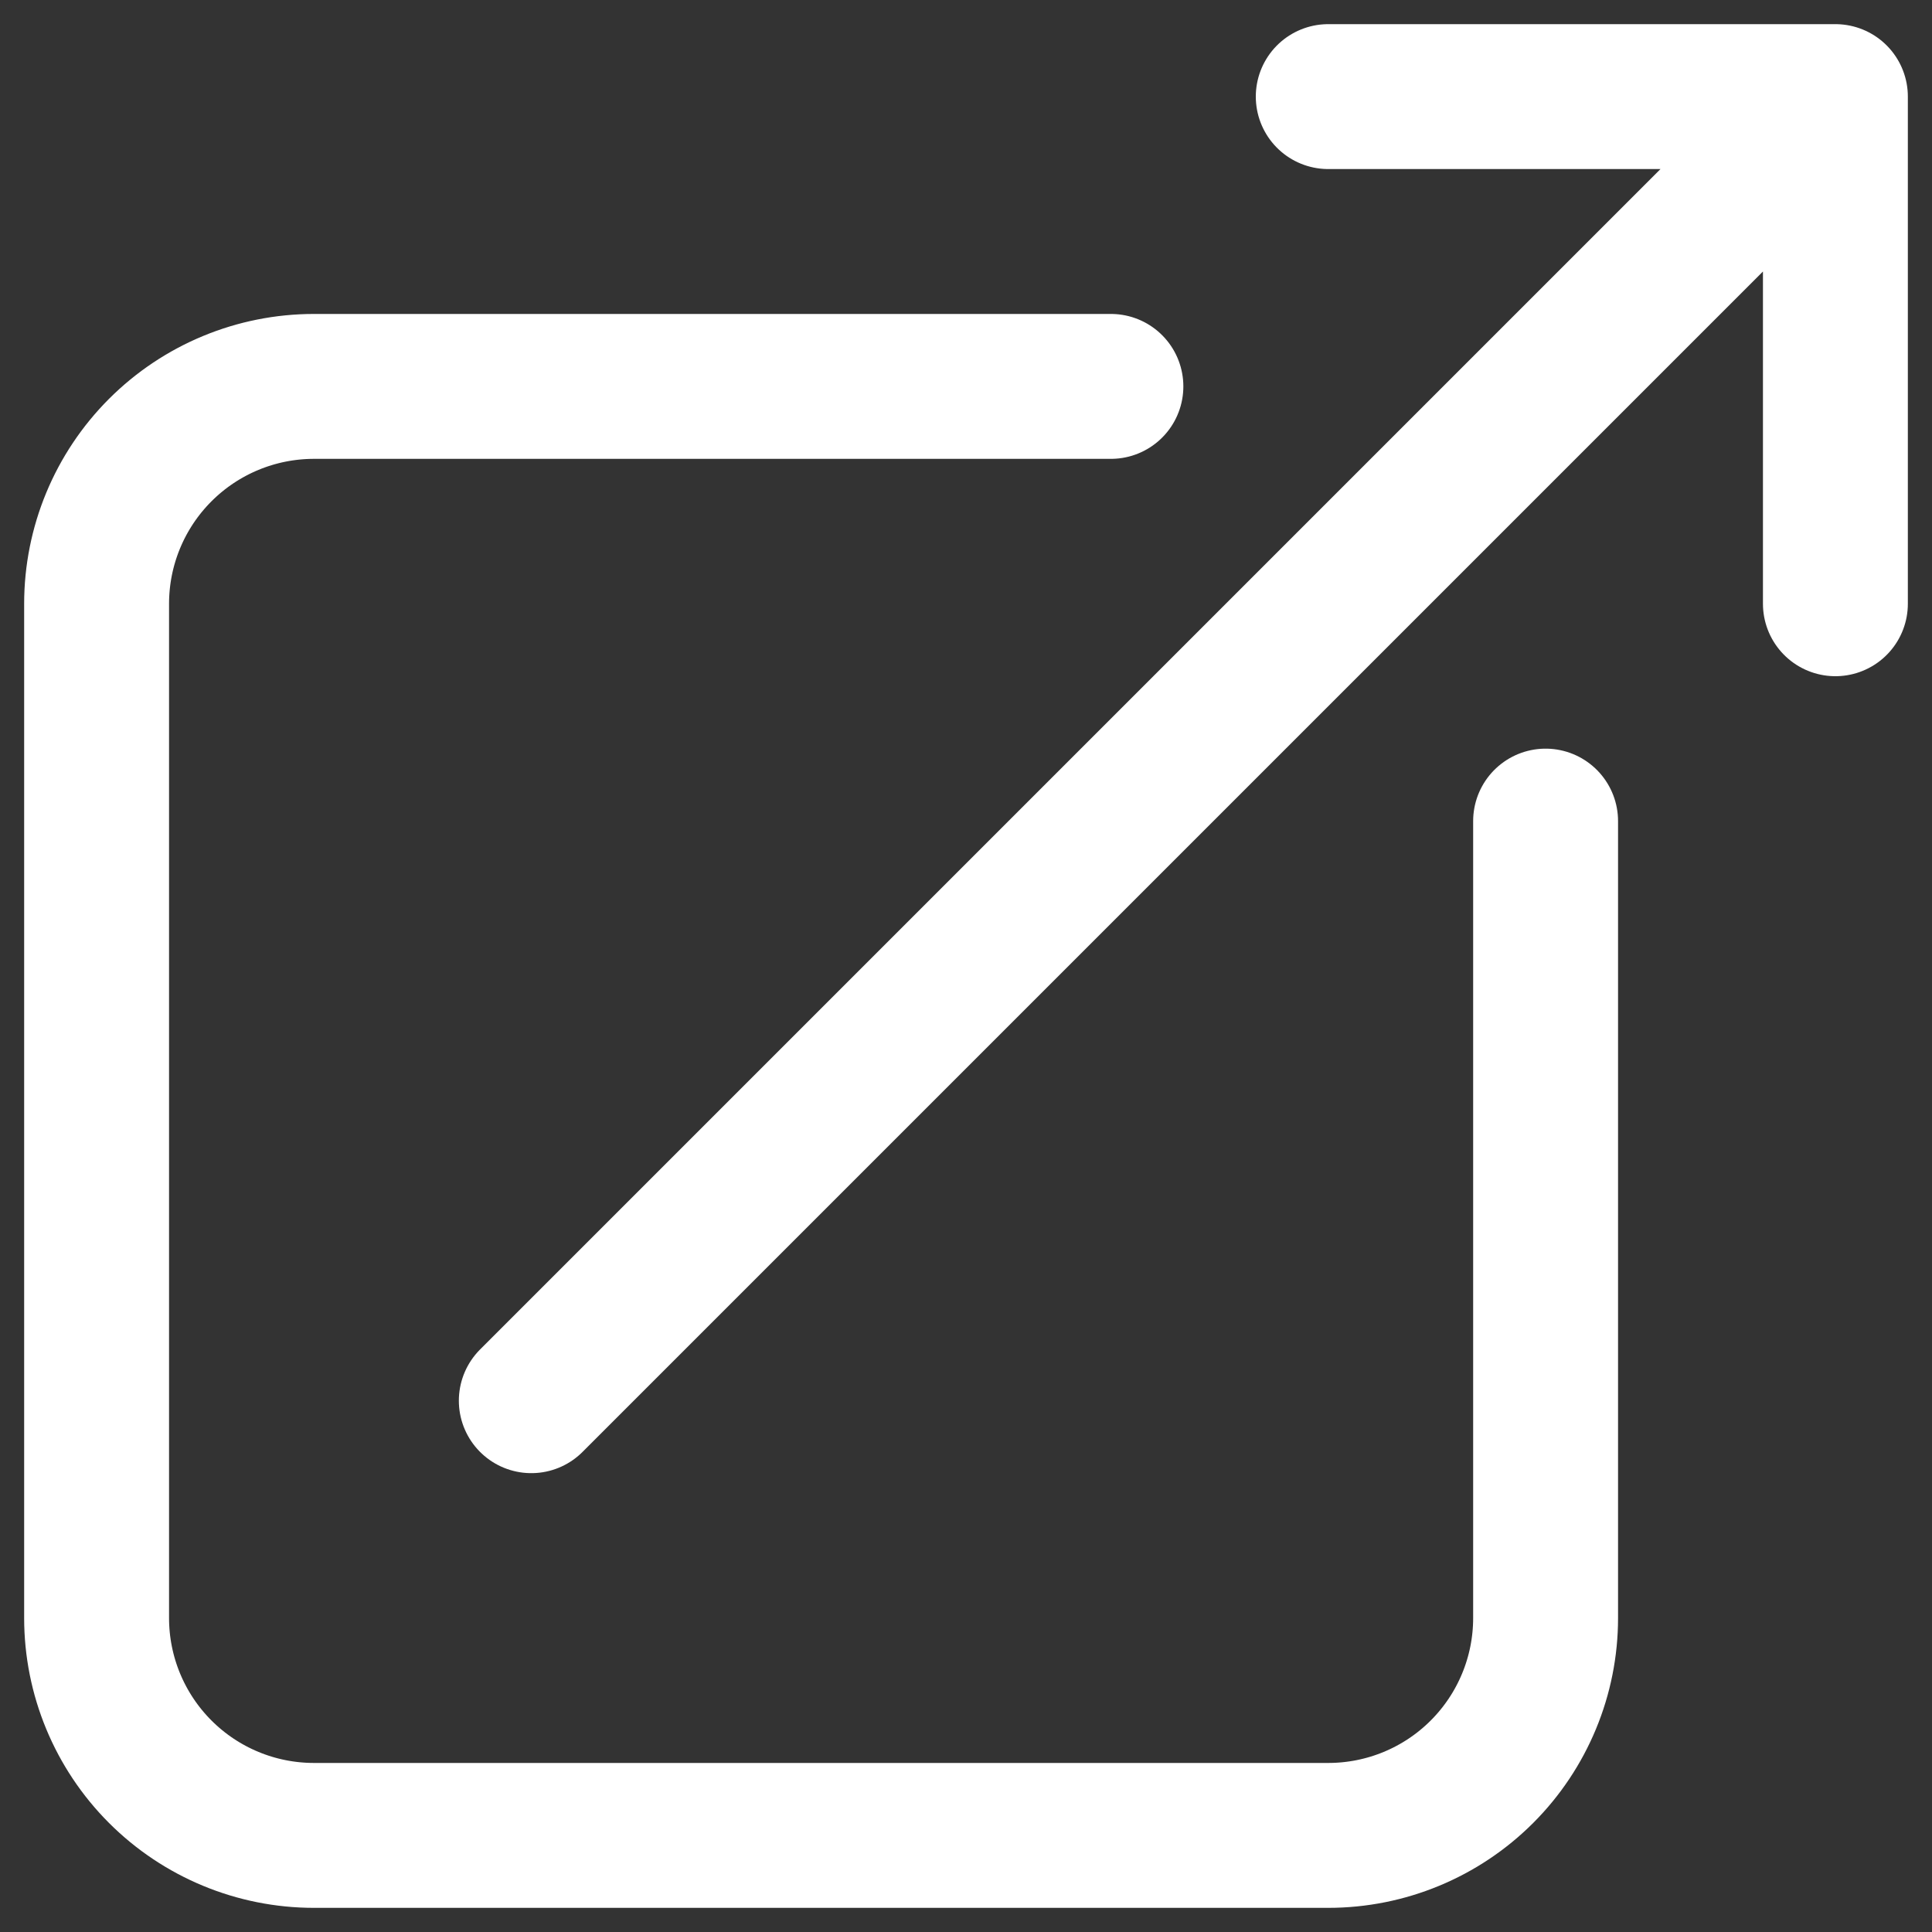 <svg width="20" height="20" viewBox="0 0 20 20" fill="none" xmlns="http://www.w3.org/2000/svg">
<rect x="0" y="0" width="20" height="20" fill="#333333" stroke="none"/>
<path d="M11.5 4H3.25C2.653 4 2.081 4.237 1.659 4.659C1.237 5.081 1 5.653 1 6.25V16.75C1 17.347 1.237 17.919 1.659 18.341C2.081 18.763 2.653 19 3.25 19H13.75C14.347 19 14.919 18.763 15.341 18.341C15.763 17.919 16 17.347 16 16.75V8.5M5.5 14.5L19 1M19 1H13.75M19 1V6.25" stroke="white" stroke-width="1.5" stroke-linecap="round" stroke-linejoin="round"/>
</svg>
